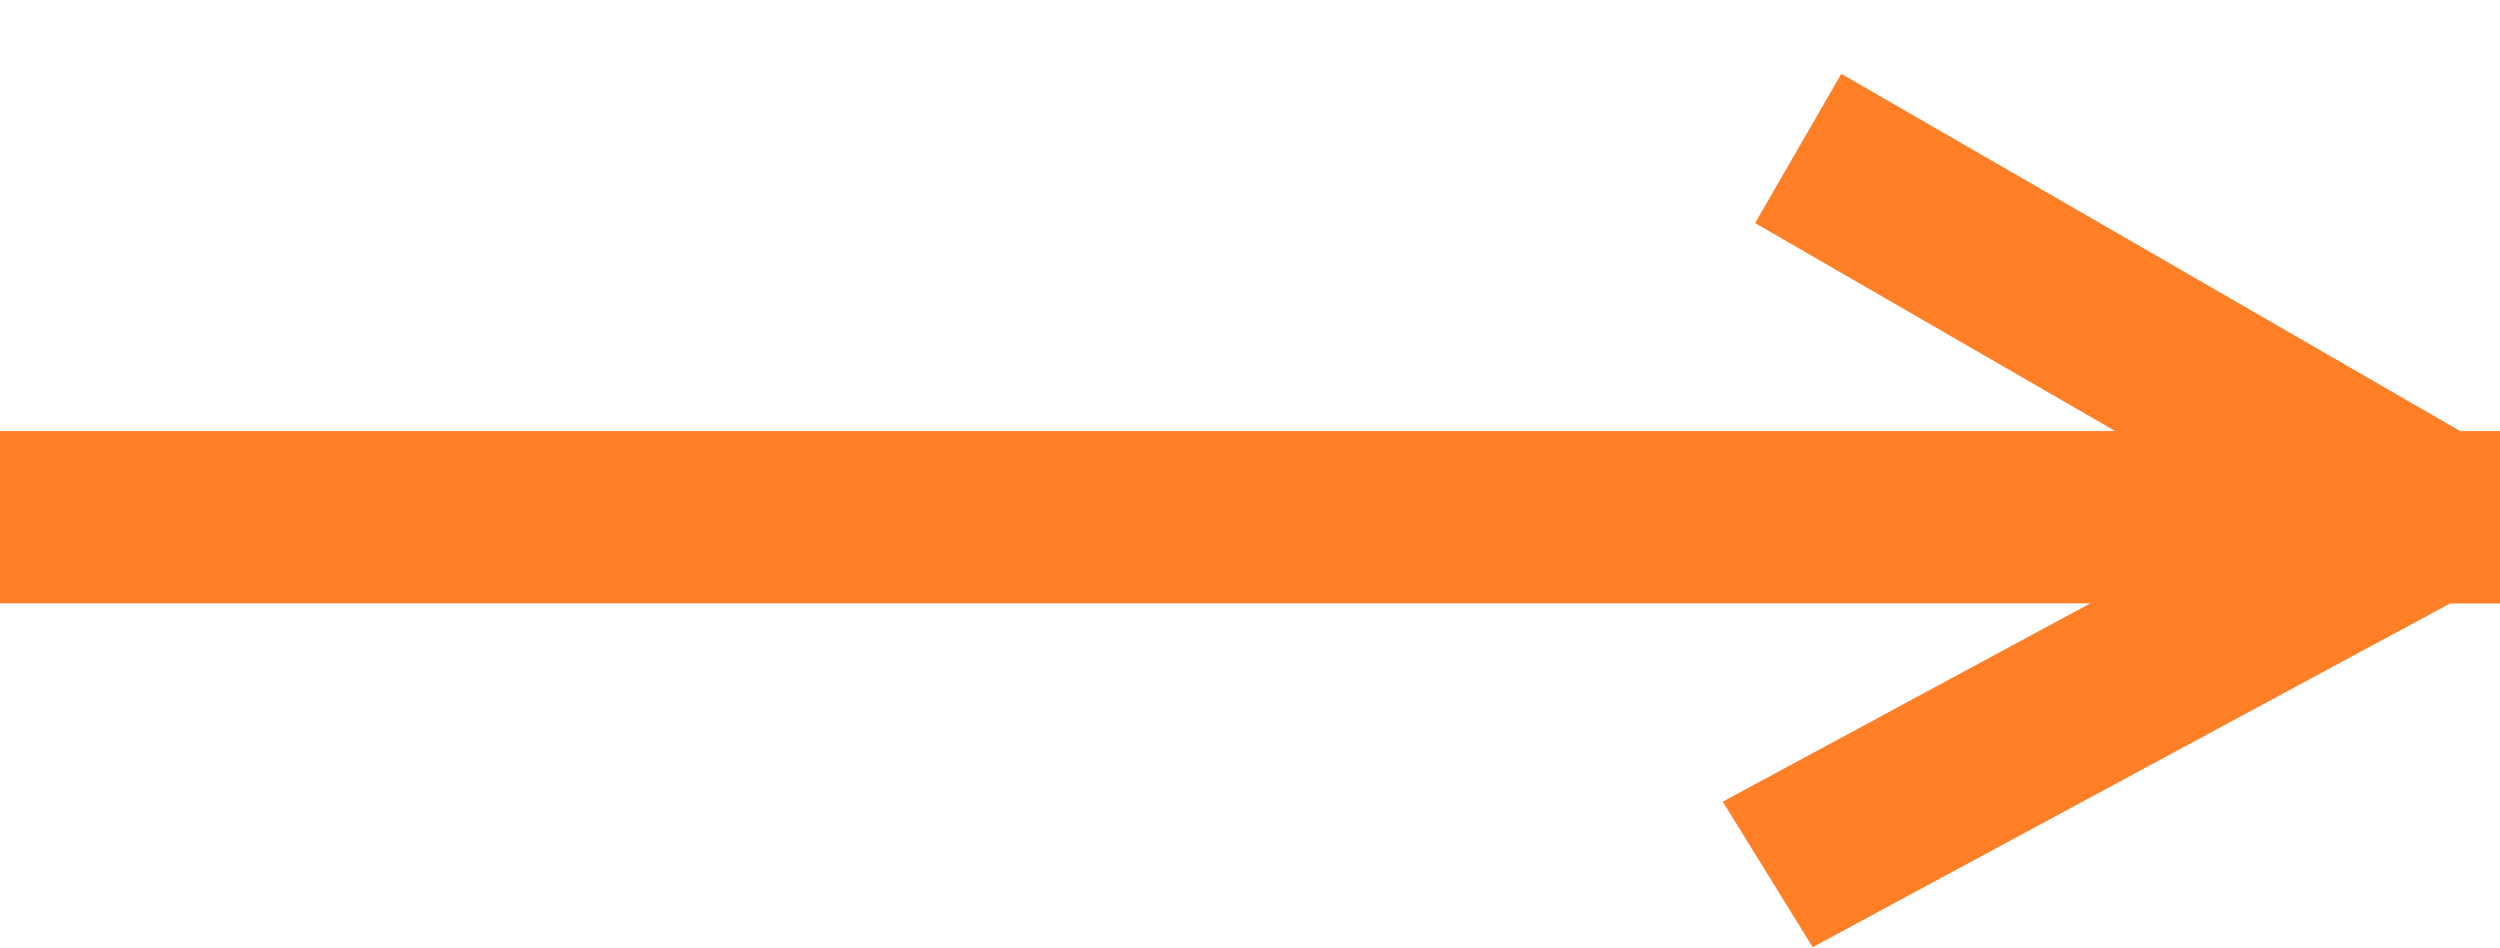 <?xml version="1.0" encoding="utf-8"?>
<svg xmlns="http://www.w3.org/2000/svg" width="29" height="11" viewBox="0 0 29 11"><g><g><path fill="#ff7f27" d="M0 5h24.536l-4.177-2.412 1-1.732L28.537 5H29v2h-.579l-7.394 3.987-1.043-1.688 4.263-2.3H0z"/></g></g></svg>
